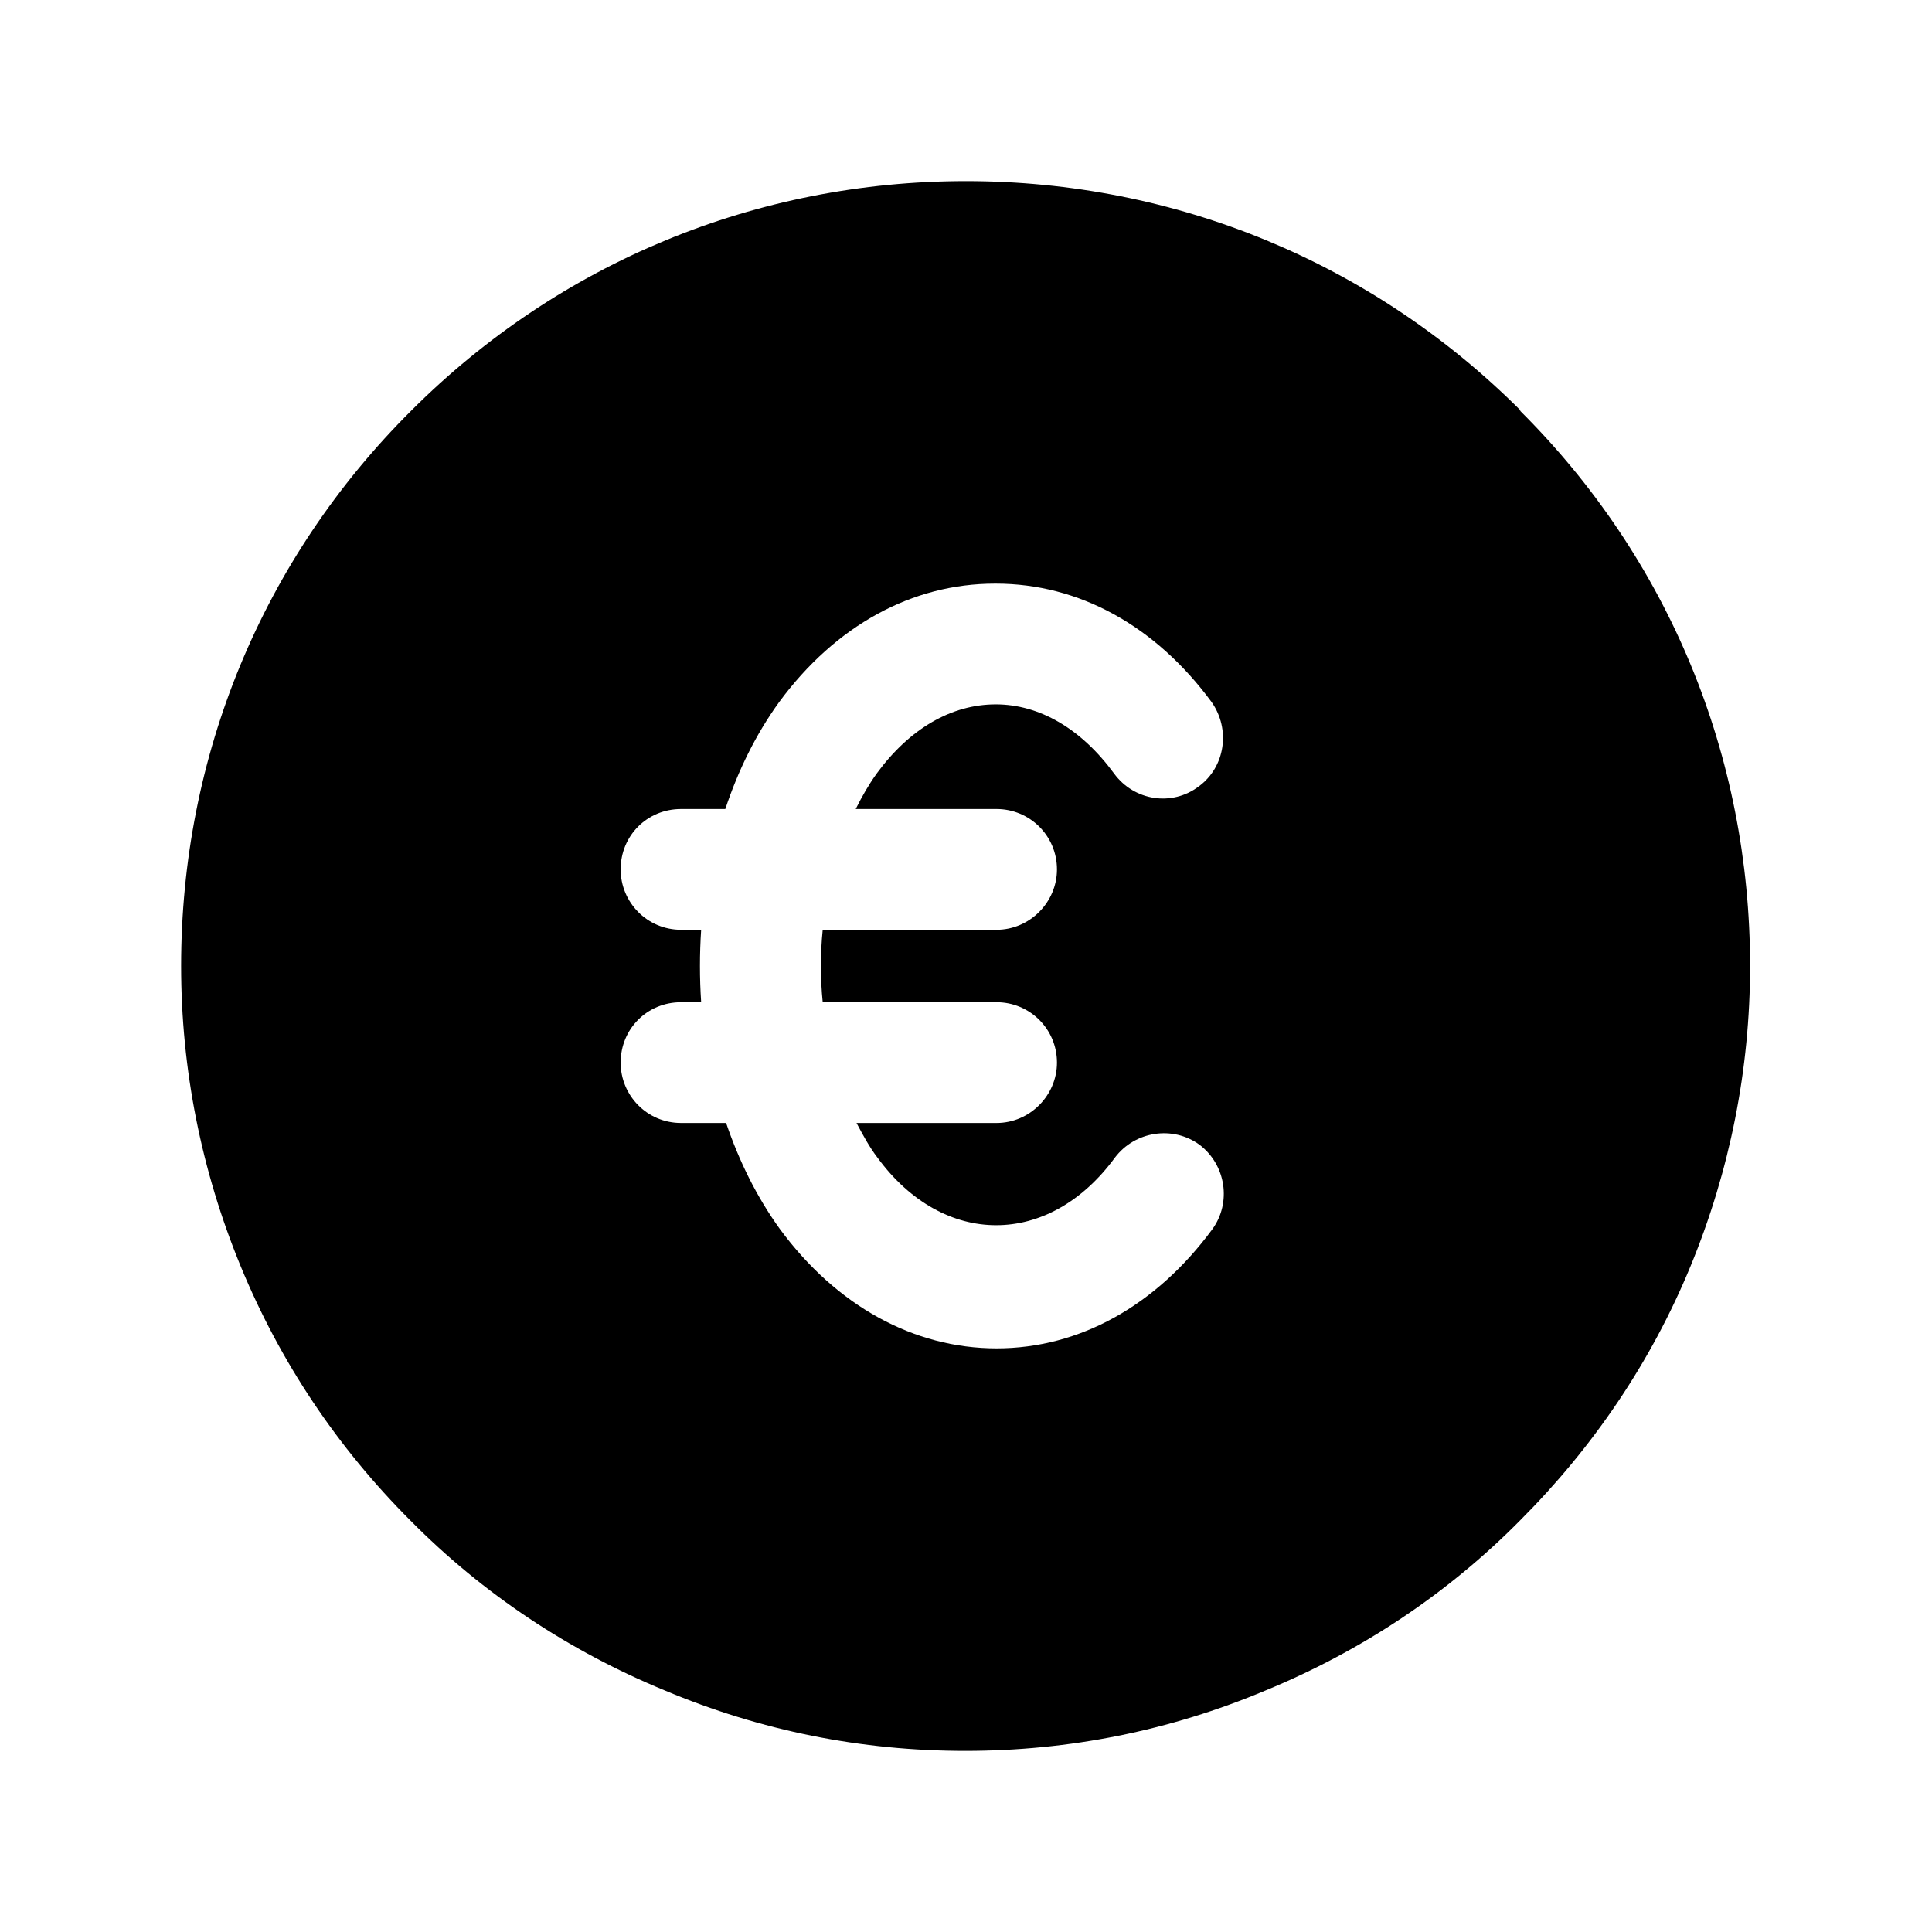 <svg viewBox="0 0 24 24" xmlns="http://www.w3.org/2000/svg"><path d="M18.89 5.1C17.05 3.26 14.6 2.25 12 2.25c-2.6 0-5.05 1.01-6.89 2.85C3.26 6.94 2.25 9.39 2.25 12c0 1.28.25 2.54.74 3.73s1.2 2.25 2.11 3.16c.9.91 1.97 1.62 3.16 2.11 1.19.5 2.44.75 3.73.75s2.54-.25 3.73-.75c1.19-.49 2.26-1.2 3.16-2.11 .91-.91 1.63-1.97 2.12-3.16 .49-1.19.74-2.45.74-3.73 0-2.61-1.01-5.06-2.86-6.9Zm-6.51 4.95c.41 0 .75.33.75.75 0 .41-.34.75-.75.75h-2.16c-.03.3-.03.6 0 .9h2.16c.41 0 .75.33.75.75 0 .41-.34.75-.75.75h-1.74c.08.15.16.3.26.43 .82 1.12 2.13 1.12 2.95 0 .25-.33.72-.4 1.05-.16 .33.25.4.72.16 1.05 -.7.95-1.65 1.48-2.68 1.48 -1.03 0-1.99-.53-2.69-1.48 -.29-.4-.51-.85-.67-1.32h-.56c-.42 0-.75-.34-.75-.75 0-.42.33-.75.75-.75h.25c-.02-.3-.02-.6 0-.9h-.25c-.42 0-.75-.34-.75-.75 0-.42.33-.75.75-.75h.55c.16-.48.38-.93.67-1.33 .7-.95 1.65-1.47 2.68-1.47 .01 0 .01 0 .01 0 1.03 0 1.98.52 2.68 1.47 .24.34.17.81-.16 1.05 -.33.25-.8.18-1.05-.16 -.41-.56-.93-.86-1.47-.86 -.55 0-1.07.3-1.48.86 -.1.14-.18.28-.26.44h1.74Z"/></svg>
